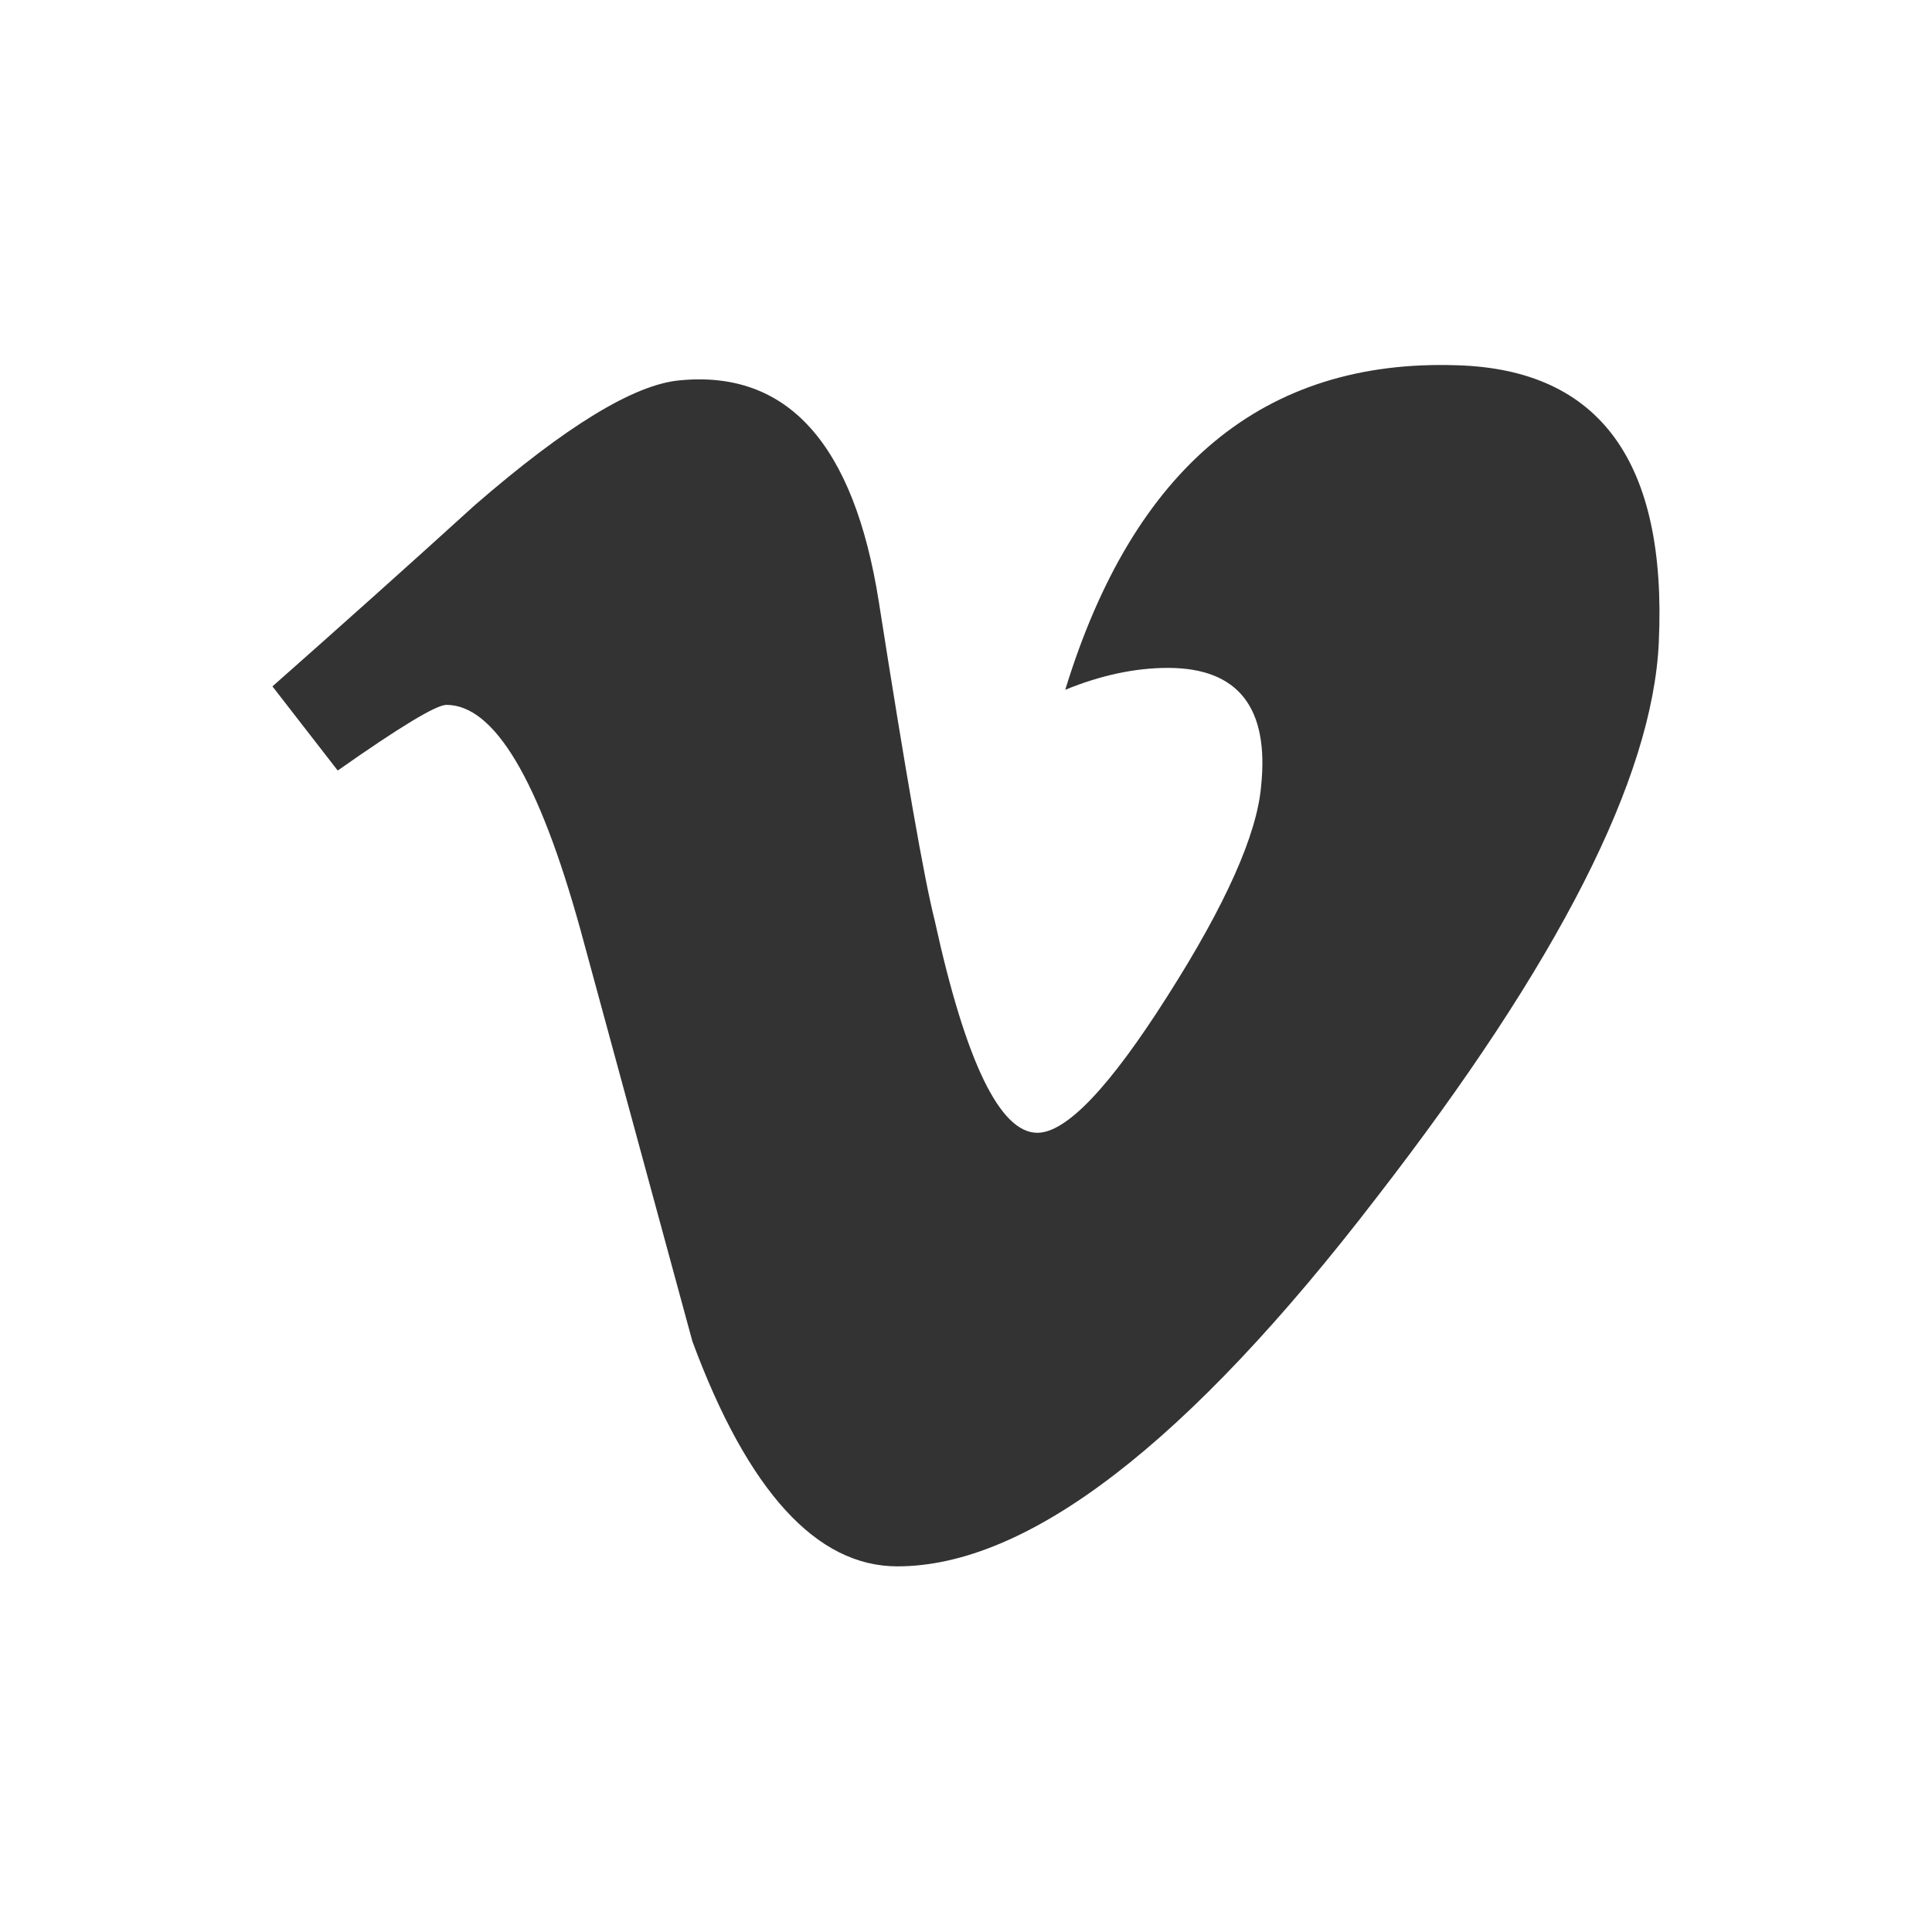 <?xml version="1.0" encoding="utf-8"?>
<!-- Generator: Adobe Illustrator 18.1.1, SVG Export Plug-In . SVG Version: 6.00 Build 0)  -->
<svg version="1.1" id="Capa_1" xmlns="http://www.w3.org/2000/svg" xmlns:xlink="http://www.w3.org/1999/xlink" x="0px" y="0px"
	 viewBox="-41 164.9 512 512" enable-background="new -41 164.9 512 512" xml:space="preserve">
	<g>
		<path id="Vimeo" fill="#333333" d="M345.1,261.7c-51.1-1.7-85.7,27-103.8,86c9.3-3.8,18.4-5.8,27.2-5.8c18.6,0,26.9,10.5,24.7,31.4
			c-1.1,12.7-9.3,31.2-24.7,55.4c-15.4,24.3-26.9,36.4-34.6,36.4c-9.9,0-19-18.8-27.2-56.3c-2.8-11-7.7-39.2-14.8-84.4
			c-6.6-41.9-24.2-61.5-52.8-58.7c-12.1,1.1-30.2,12.2-54.3,33.1c-17.6,16-35.5,32-53.6,48l17.3,22.3c16.5-11.6,26.1-17.4,28.8-17.4
			c12.7,0,24.5,19.8,35.5,59.5c9.9,36.4,19.8,72.8,29.7,109.2c14.7,39.7,32.9,59.6,54.3,59.6c34.6,0,76.9-32.5,126.9-97.6
			c48.3-62.3,73.3-111.4,74.9-147.3C400.8,287.3,383,262.8,345.1,261.7z"/>
	</g>
</svg>
